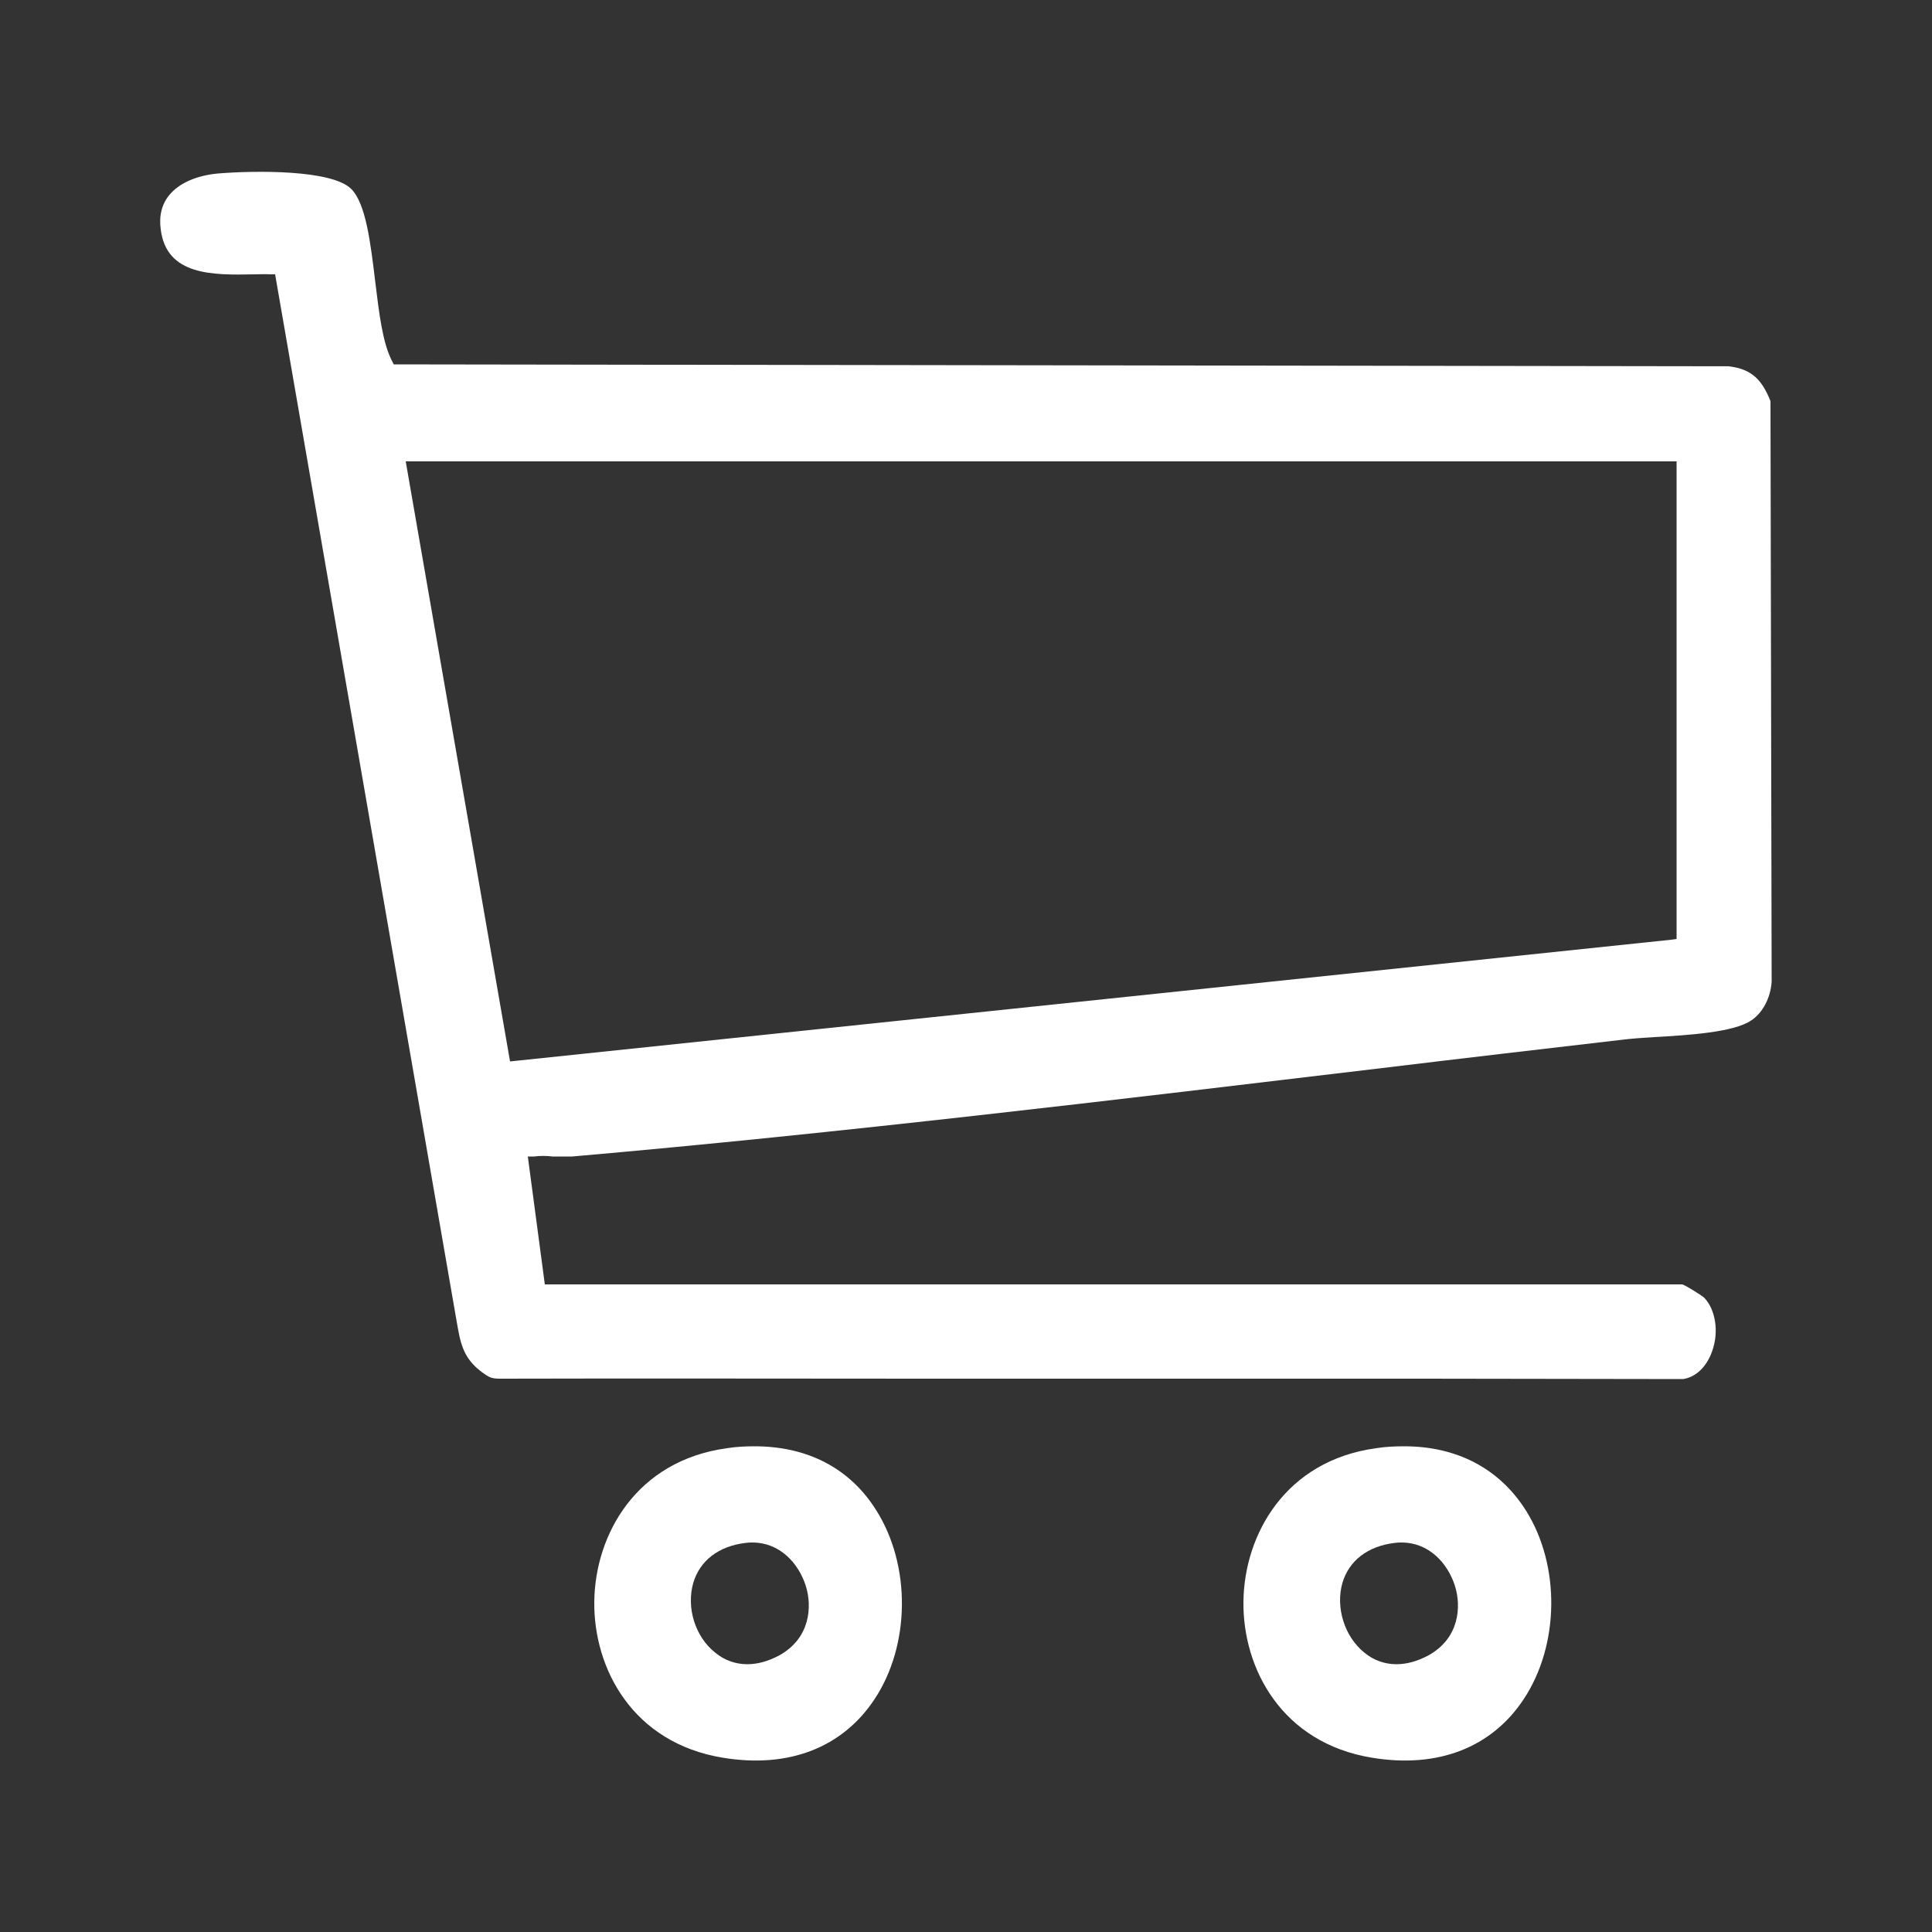 <svg width="40" height="40" viewBox="0 0 40 40" fill="none" xmlns="http://www.w3.org/2000/svg">
<rect x="0" y="0" width="40" height="40" fill="#333333" stroke="none"/>
<path d="M36.656 8.304C36.488 7.888 36.288 7.64 35.792 7.584L8.152 7.544L8.12 7.48C7.92 7.104 7.848 6.48 7.768 5.824C7.672 5.032 7.576 4.216 7.272 3.912C6.872 3.512 5.288 3.528 4.512 3.592C4.072 3.632 3.704 3.792 3.504 4.04C3.352 4.224 3.288 4.464 3.328 4.752C3.448 5.712 4.416 5.696 5.256 5.68C5.376 5.68 5.488 5.672 5.6 5.68H5.696C5.968 7.264 6.248 8.848 6.52 10.432L8.176 19.984C8.6 22.432 9.024 24.872 9.448 27.32C9.528 27.776 9.568 28.104 9.976 28.408C10.032 28.448 10.096 28.496 10.16 28.52C10.232 28.544 10.304 28.544 10.376 28.544C13.288 28.536 16.208 28.544 19.12 28.544H29.496C31.28 28.544 33.056 28.552 34.848 28.552C35.112 28.512 35.336 28.296 35.448 27.976C35.592 27.576 35.52 27.12 35.288 26.872C35.24 26.824 34.92 26.624 34.832 26.592H11.28L10.928 23.944H11.056C11.184 23.928 11.312 23.928 11.44 23.944C11.584 23.944 11.712 23.944 11.848 23.944C17.432 23.456 23.12 22.768 28.624 22.112C30.272 21.912 31.928 21.72 33.576 21.528C33.76 21.504 33.992 21.488 34.248 21.472C34.944 21.432 35.888 21.376 36.256 21.128C36.496 20.968 36.656 20.664 36.68 20.328L36.656 8.304ZM34.712 19.44L34.6 19.456L10.56 21.976L8.4 9.552H34.712V19.44Z" fill="white"/>
<path d="M18.144 31.272C17.6 30.4 16.72 29.944 15.624 29.944C15.44 29.944 15.248 29.952 15.048 29.984C13.176 30.24 12.32 31.768 12.304 33.16C12.288 34.552 13.104 36.088 14.968 36.392C16.328 36.616 17.44 36.184 18.104 35.184C18.848 34.064 18.864 32.416 18.144 31.272ZM16.136 34.272C15.912 34.392 15.688 34.456 15.472 34.456C15.232 34.456 15 34.376 14.808 34.216C14.392 33.888 14.208 33.288 14.352 32.776C14.488 32.312 14.88 32.008 15.44 31.944C15.488 31.936 15.528 31.936 15.576 31.936C16.144 31.936 16.528 32.36 16.68 32.824C16.824 33.272 16.768 33.92 16.136 34.272Z" fill="white"/>
<path d="M31.592 31.272C31.04 30.4 30.16 29.944 29.072 29.944C28.88 29.944 28.688 29.952 28.488 29.984C26.616 30.24 25.76 31.768 25.744 33.16C25.728 34.552 26.544 36.088 28.408 36.392C29.768 36.616 30.88 36.184 31.544 35.184C32.288 34.064 32.312 32.416 31.592 31.272ZM29.576 34.272C29.352 34.392 29.128 34.456 28.912 34.456C28.672 34.456 28.44 34.376 28.248 34.216C27.84 33.888 27.648 33.288 27.792 32.776C27.928 32.312 28.32 32.008 28.88 31.944C28.928 31.936 28.968 31.936 29.016 31.936C29.584 31.936 29.968 32.36 30.12 32.824C30.264 33.272 30.208 33.92 29.576 34.272Z" fill="white"/>
</svg>
